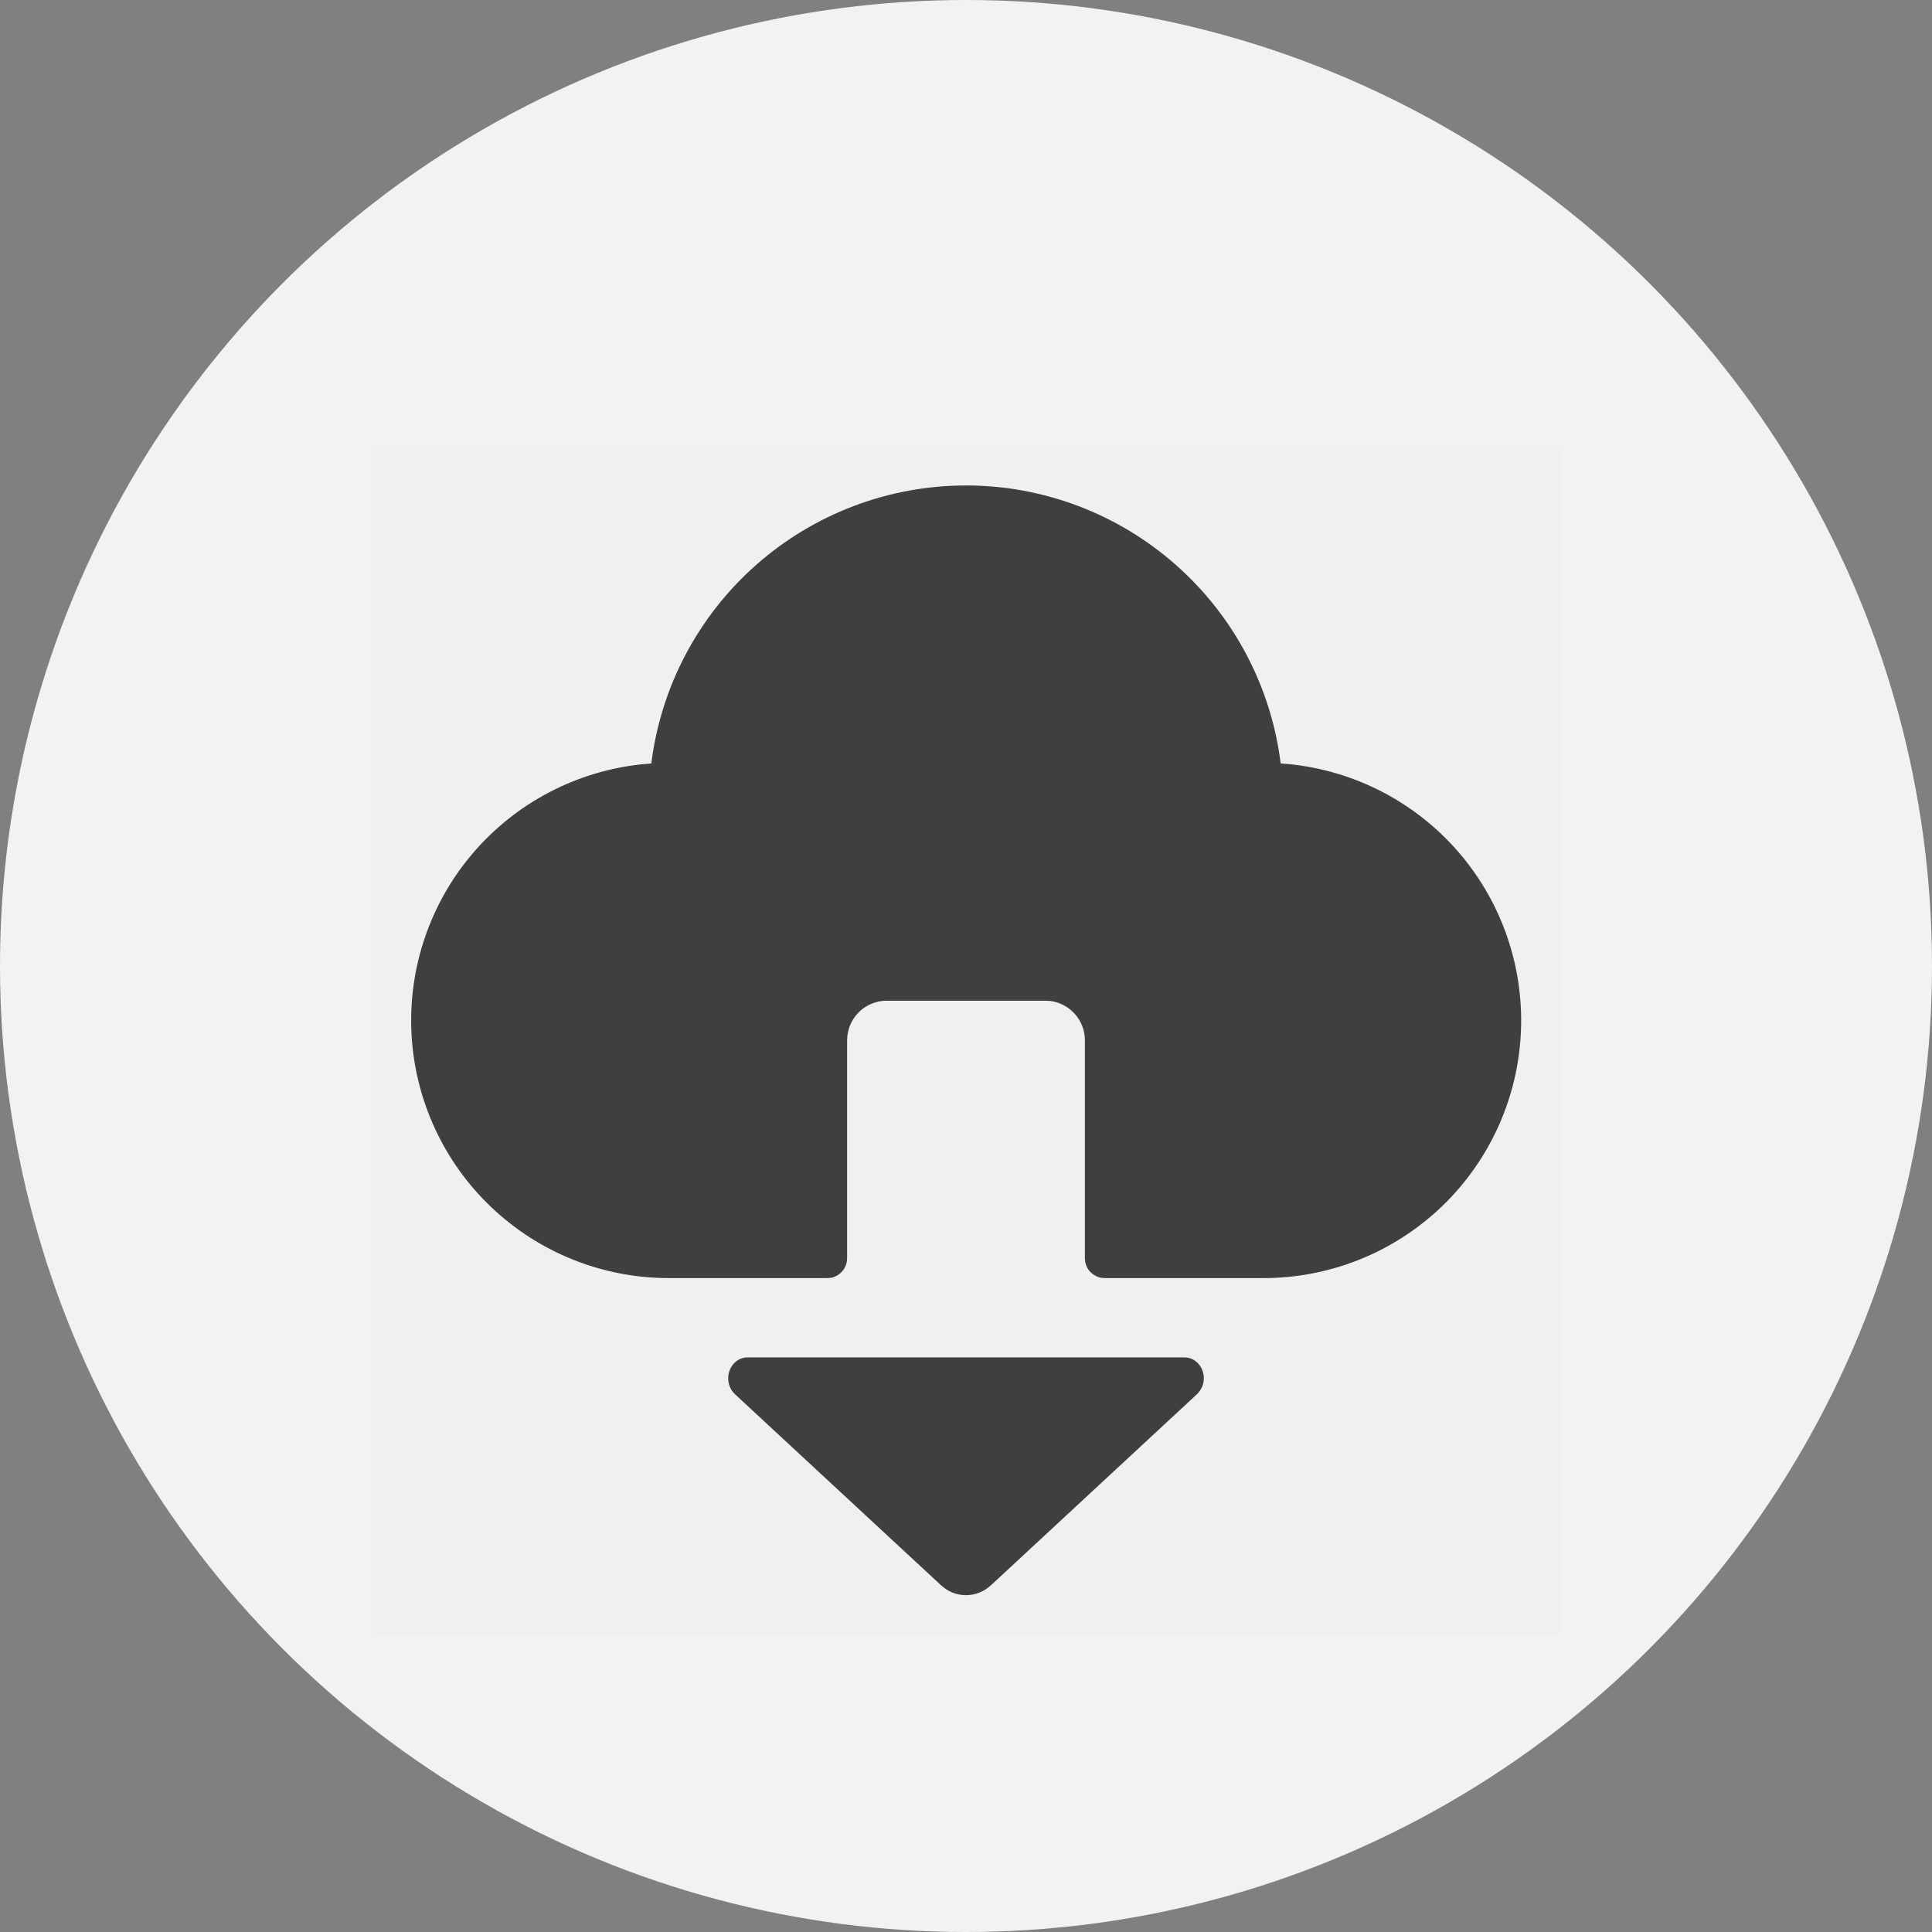 <svg width="26" height="26" viewBox="0 0 26 26" fill="none" xmlns="http://www.w3.org/2000/svg">
<rect x="0" y="0" width="26" height="26" fill="#808080" stroke="none"/>
<circle cx="13" cy="13" r="13" fill="#F2F2F2"/>
<g clip-path="url(#clip0_220_984)">
<path opacity="0.01" d="M5 6H21V22H5V6Z" fill="#202425"/>
<path d="M13 6.533C14.041 6.533 15.046 6.914 15.825 7.603C16.605 8.292 17.107 9.242 17.235 10.275L17.248 10.275C18.144 10.338 18.981 10.747 19.582 11.415C20.183 12.083 20.501 12.959 20.469 13.857C20.437 14.755 20.057 15.606 19.41 16.23C18.763 16.853 17.899 17.201 17 17.2H14.867L14.819 17.196C14.765 17.186 14.716 17.16 14.678 17.122C14.639 17.084 14.614 17.035 14.604 16.981L14.6 16.933V14C14.6 13.869 14.552 13.743 14.465 13.646C14.379 13.548 14.259 13.486 14.129 13.47L14.067 13.467H11.933C11.803 13.467 11.677 13.515 11.579 13.601C11.482 13.688 11.419 13.808 11.404 13.938L11.4 14V16.933C11.4 16.996 11.378 17.056 11.338 17.104C11.298 17.152 11.242 17.185 11.181 17.196L11.133 17.2H9C8.113 17.2 7.259 16.86 6.615 16.249C5.971 15.639 5.586 14.805 5.538 13.918C5.491 13.032 5.785 12.162 6.36 11.486C6.936 10.81 7.748 10.381 8.631 10.286L8.765 10.275C8.894 9.242 9.395 8.292 10.175 7.603C10.955 6.914 11.96 6.533 13 6.533Z" fill="#3F3F3F"/>
<path d="M13.339 21.331L16.109 18.762C16.162 18.711 16.195 18.642 16.2 18.569C16.205 18.496 16.183 18.423 16.138 18.365C16.114 18.335 16.084 18.31 16.05 18.293C16.016 18.276 15.979 18.267 15.94 18.267H10.06C9.916 18.267 9.8 18.393 9.8 18.548C9.8 18.631 9.833 18.708 9.89 18.762L12.661 21.331C12.752 21.418 12.873 21.467 13 21.467C13.126 21.467 13.247 21.418 13.338 21.331H13.339Z" fill="#3F3F3F"/>
</g>
<defs>
<clipPath id="clip0_220_984">
<rect width="16" height="16" fill="white" transform="translate(5 6)"/>
</clipPath>
</defs>
</svg>
